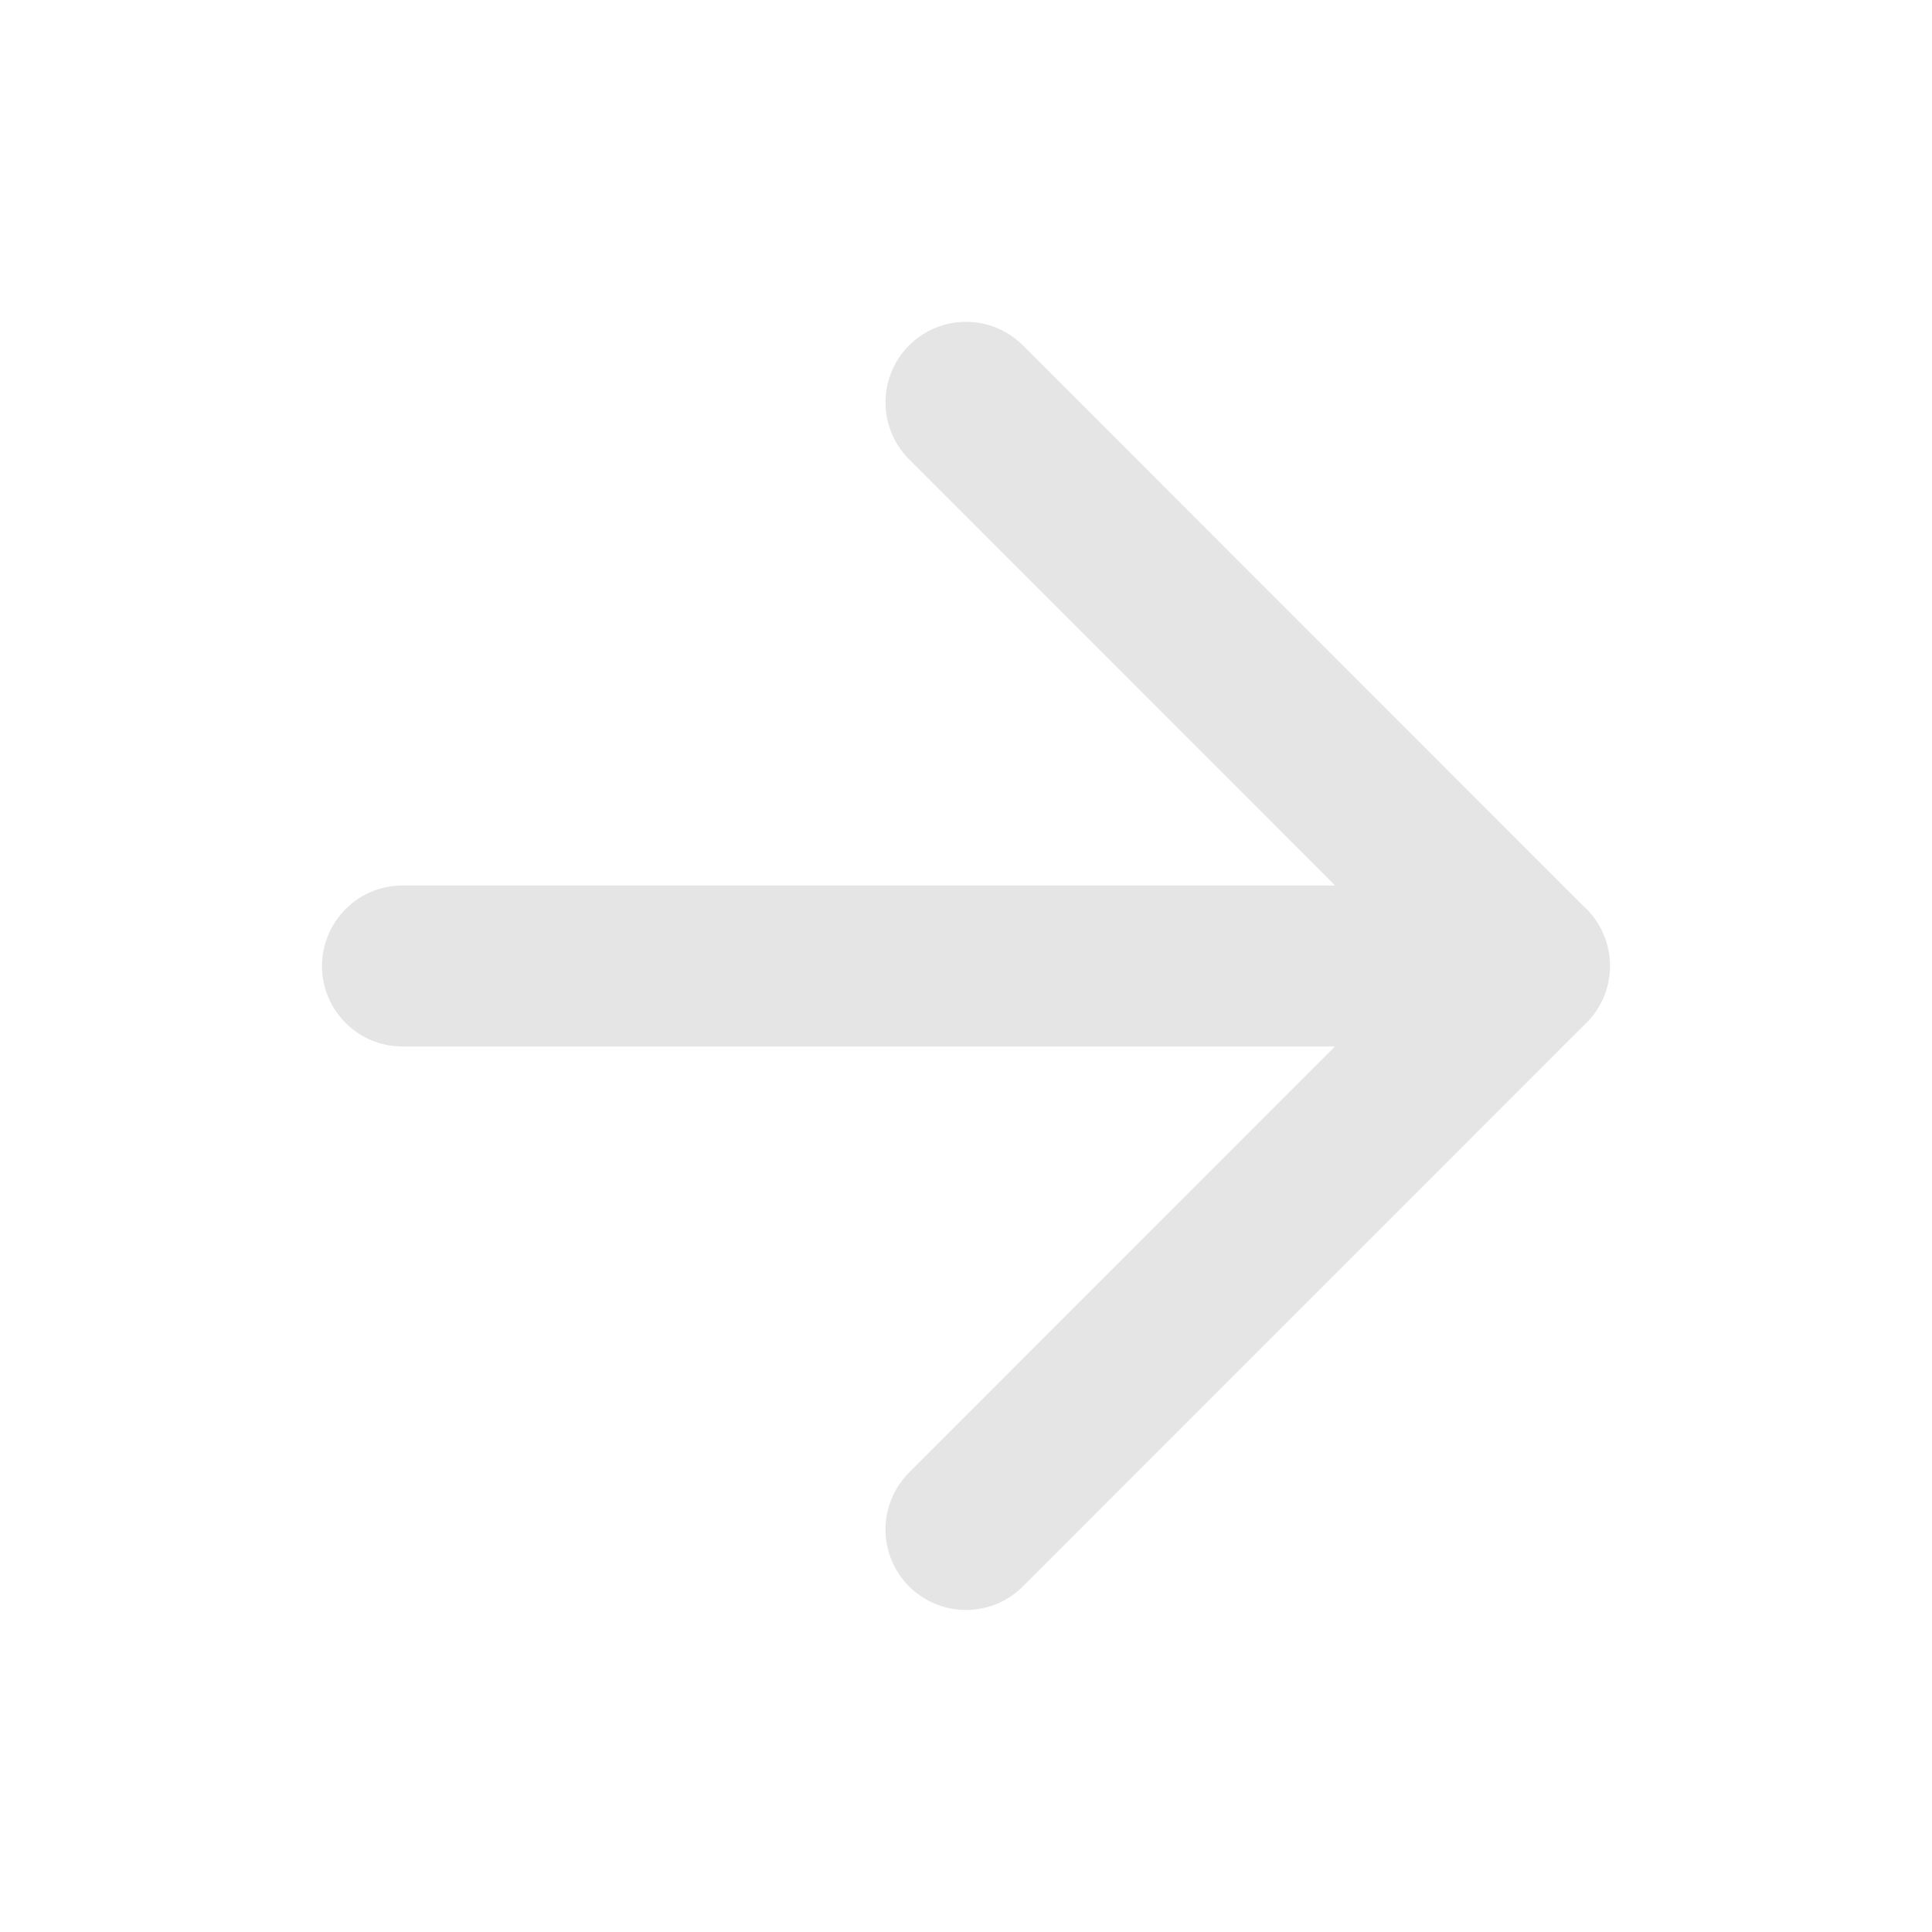 <svg xmlns="http://www.w3.org/2000/svg" width="20" height="20" fill="none"><path stroke="#E5E5E5" stroke-linecap="round" stroke-linejoin="round" stroke-width="1.667" d="M4.167 10h11.666m0 0L10 4.165m5.833 5.833L10 15.833"/></svg>